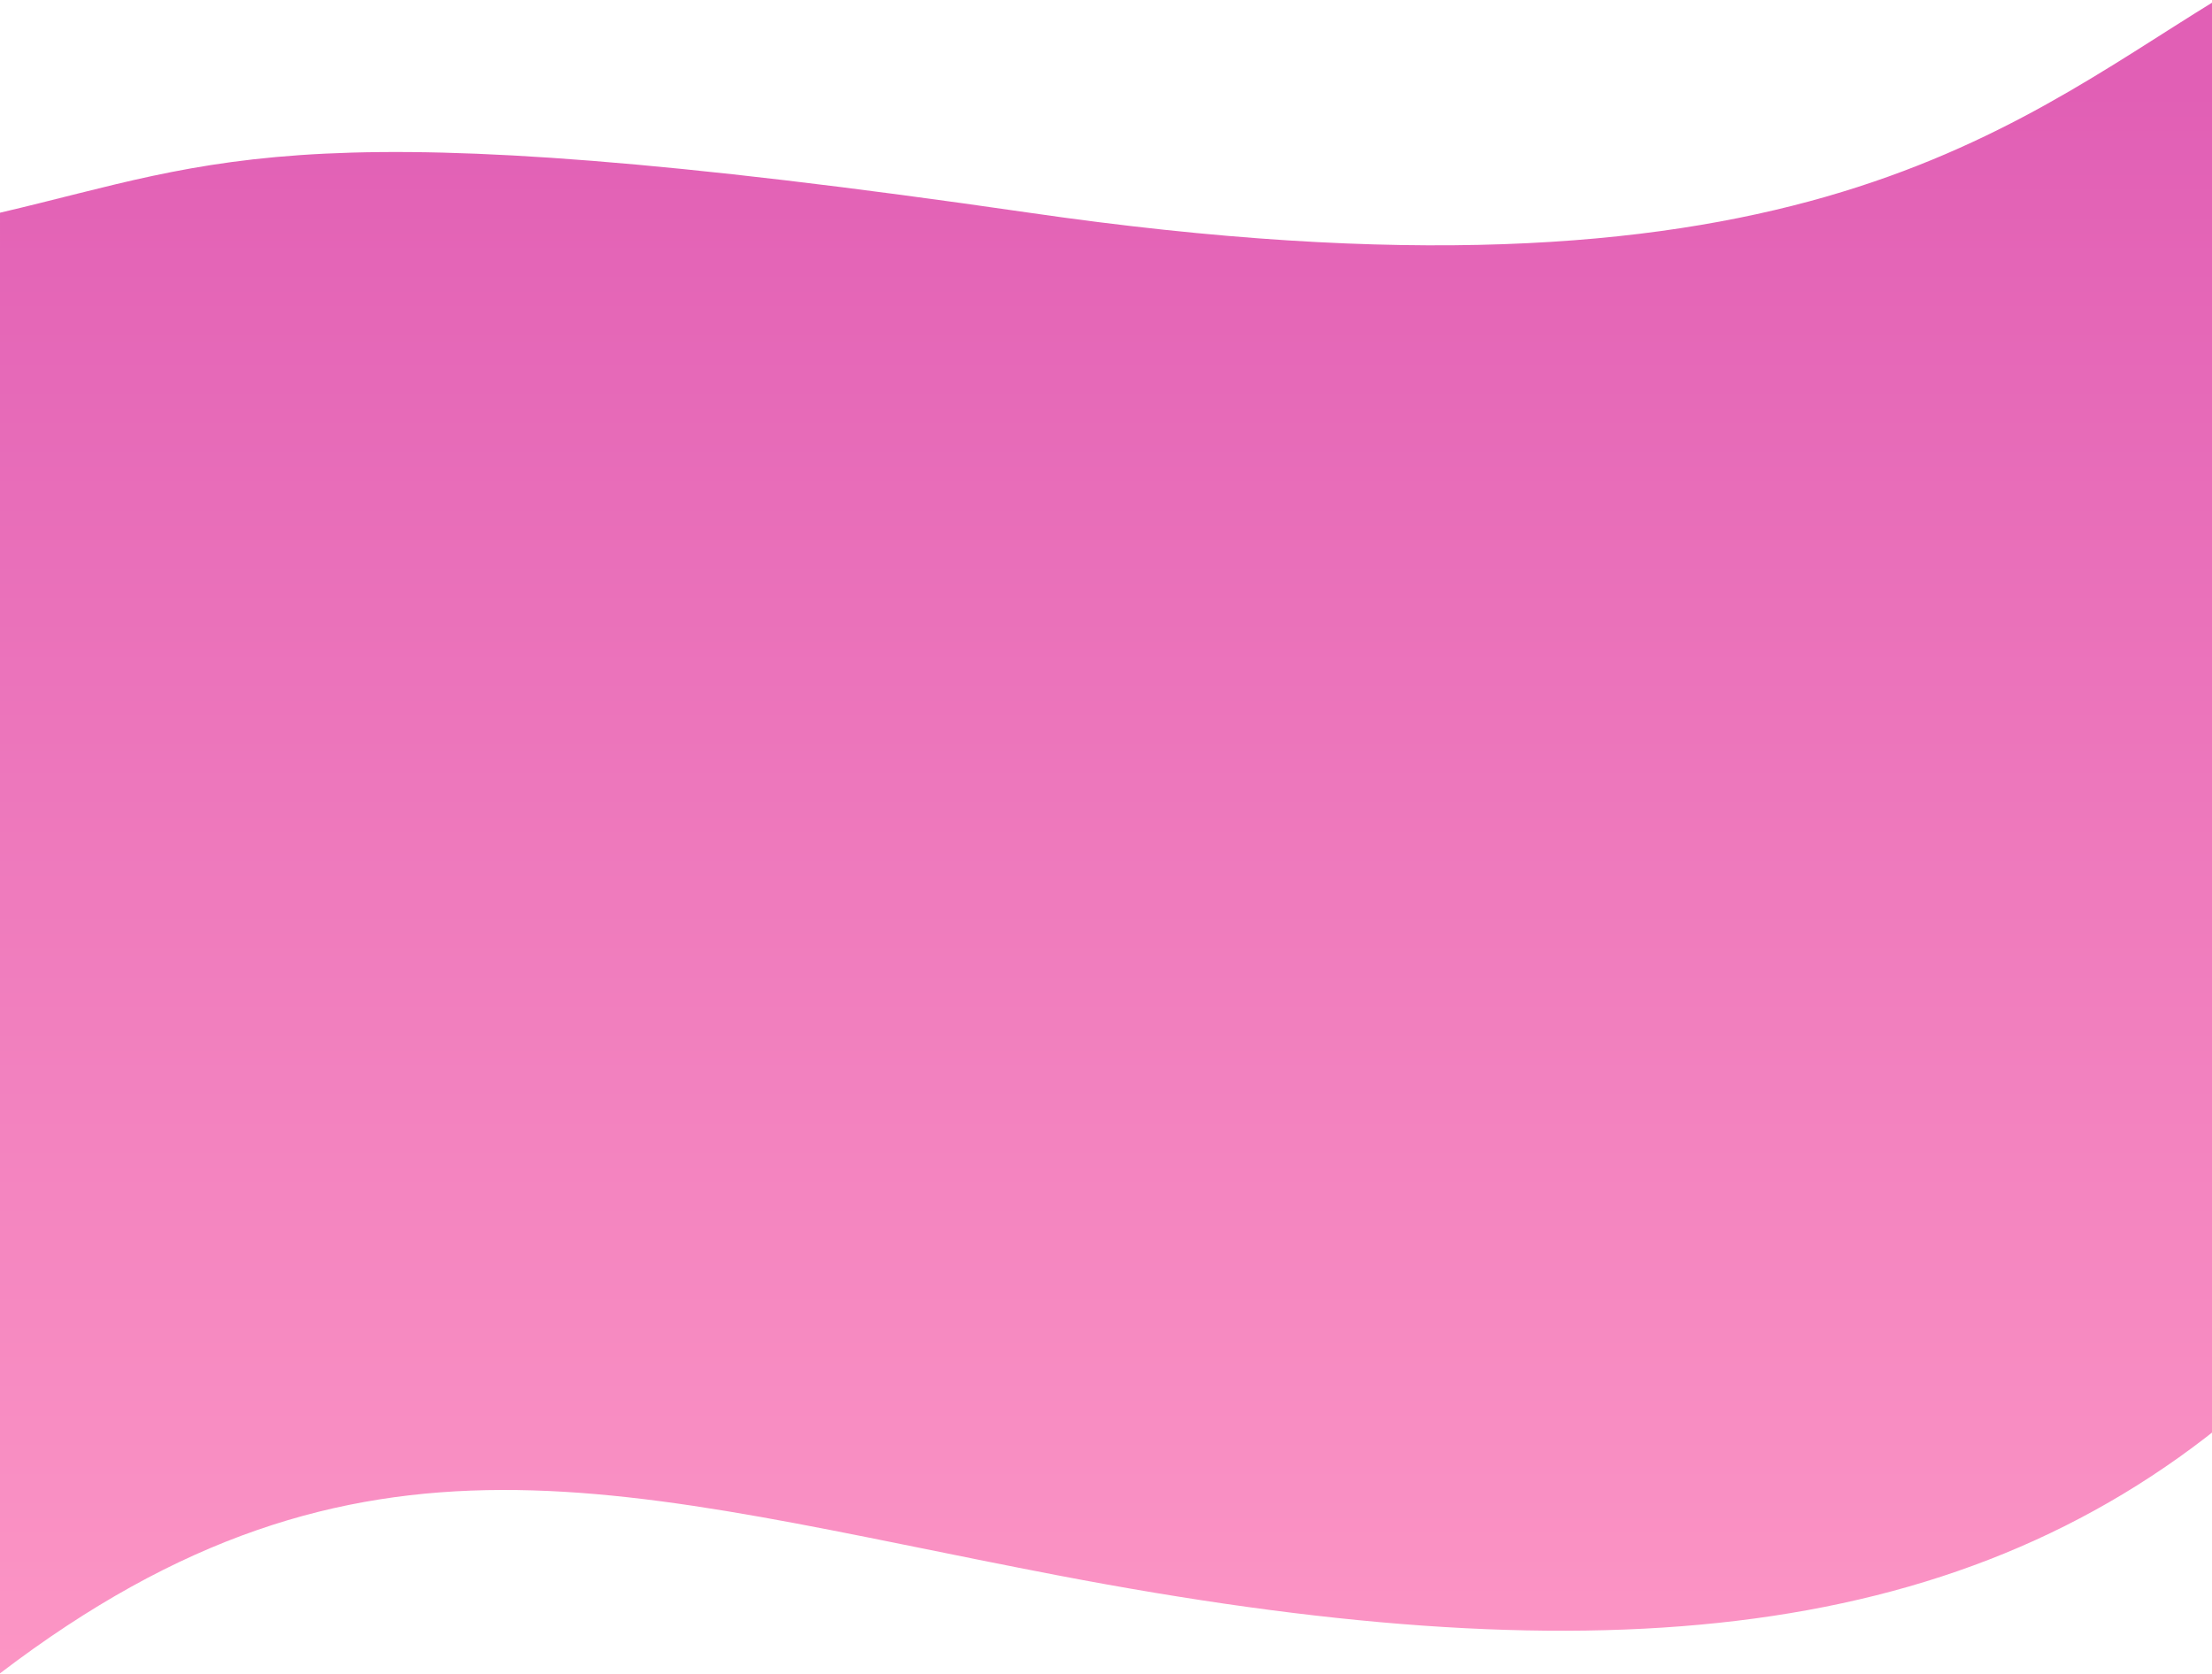 <svg  viewBox="0 0 1920 1453" fill="none" preserveAspectRatio="none" xmlns="http://www.w3.org/2000/svg">
<path d="M1938 1229L1923 0.5C1738 114 1549.1 279.761 893.27 184.635C261.934 93.061 193.452 139.45 0.002 184.635L0 1452.5C313.419 1213.5 542.004 1295.35 918.504 1367.5C1372.5 1454.5 1694.57 1431.74 1938 1229Z" fill="url(#paint0_linear_2081_144)"/>
<defs>
<linearGradient id="paint0_linear_2081_144" x1="956" y1="75.834" x2="956" y2="1495" gradientUnits="userSpaceOnUse">
<stop stop-color="#E15FB5"/>
<stop offset="1" stop-color="#FD97C5"/>
</linearGradient>
</defs>
</svg>
